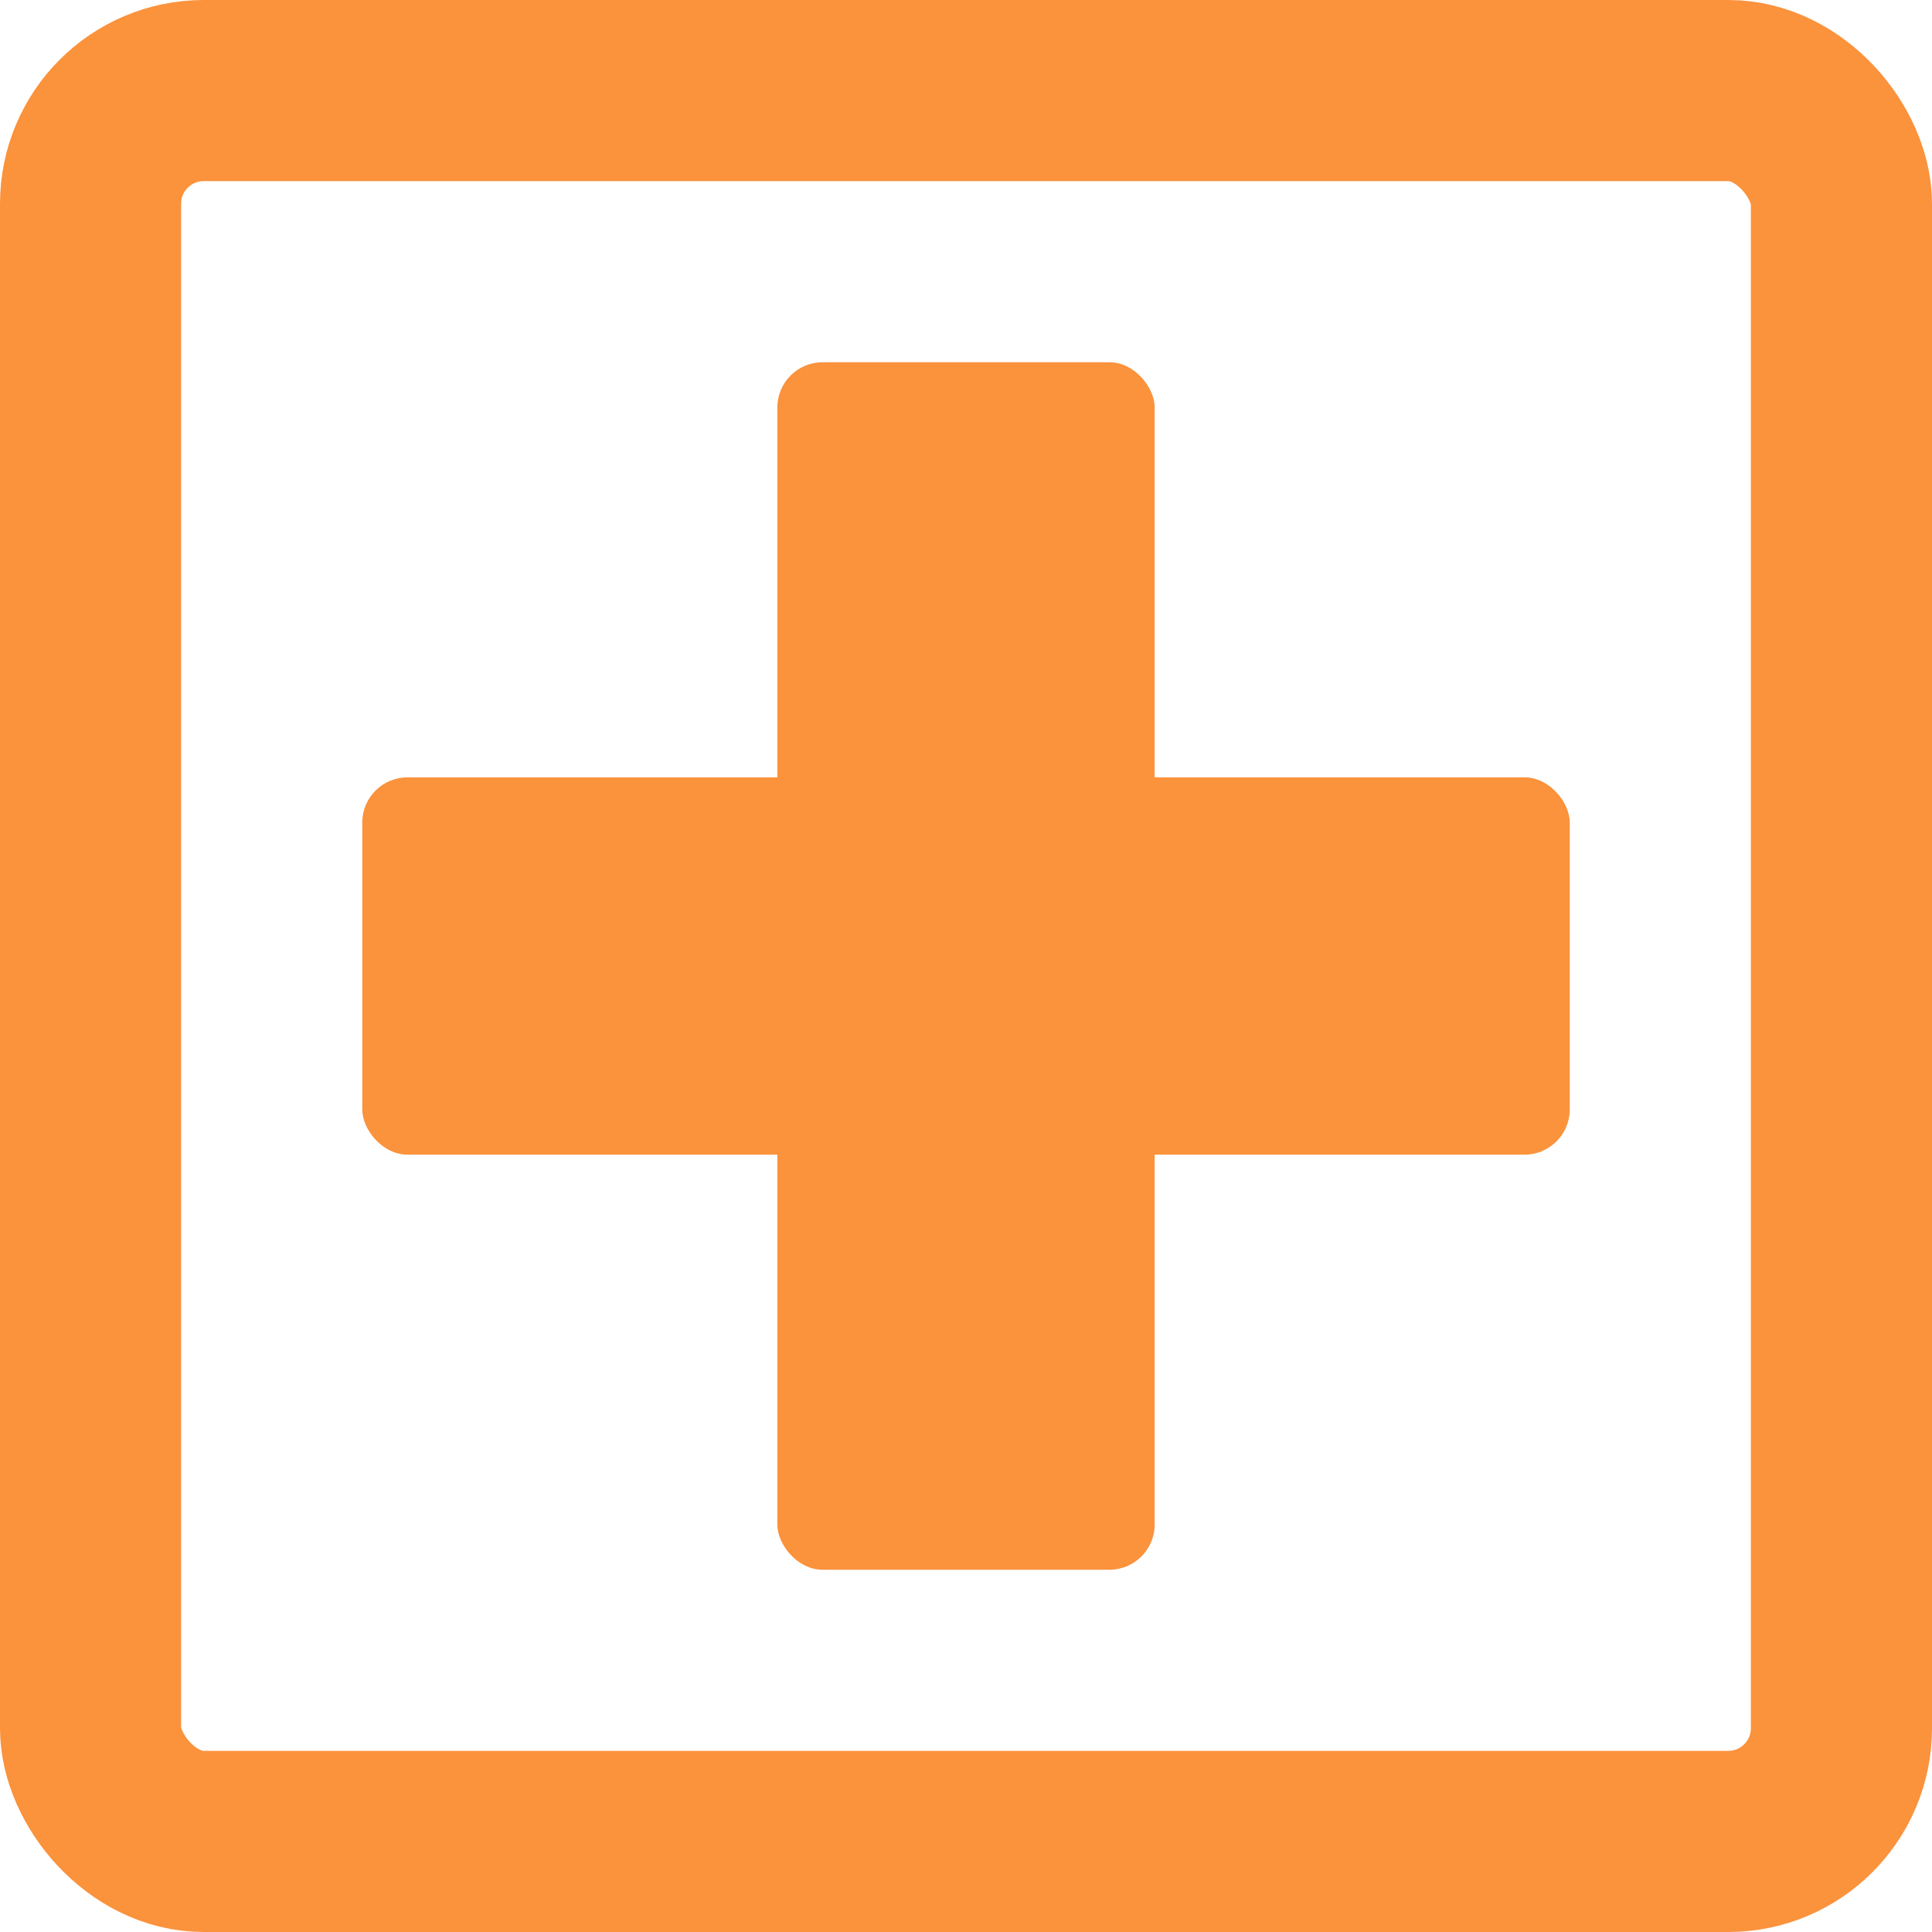 <svg xmlns="http://www.w3.org/2000/svg" viewBox="0 0 512 512">
  <!-- Rounded square border -->
  <rect x="24" y="24" width="464" height="464" rx="30" ry="30" fill="none" stroke="#fb923c" stroke-width="48"/>
  <!-- Centered plus/cross with equal thickness -->
  <rect x="206" y="96" width="100" height="320" rx="12" fill="#fb923c"/>
  <rect x="96" y="206" width="320" height="100" rx="12" fill="#fb923c"/>
</svg>
